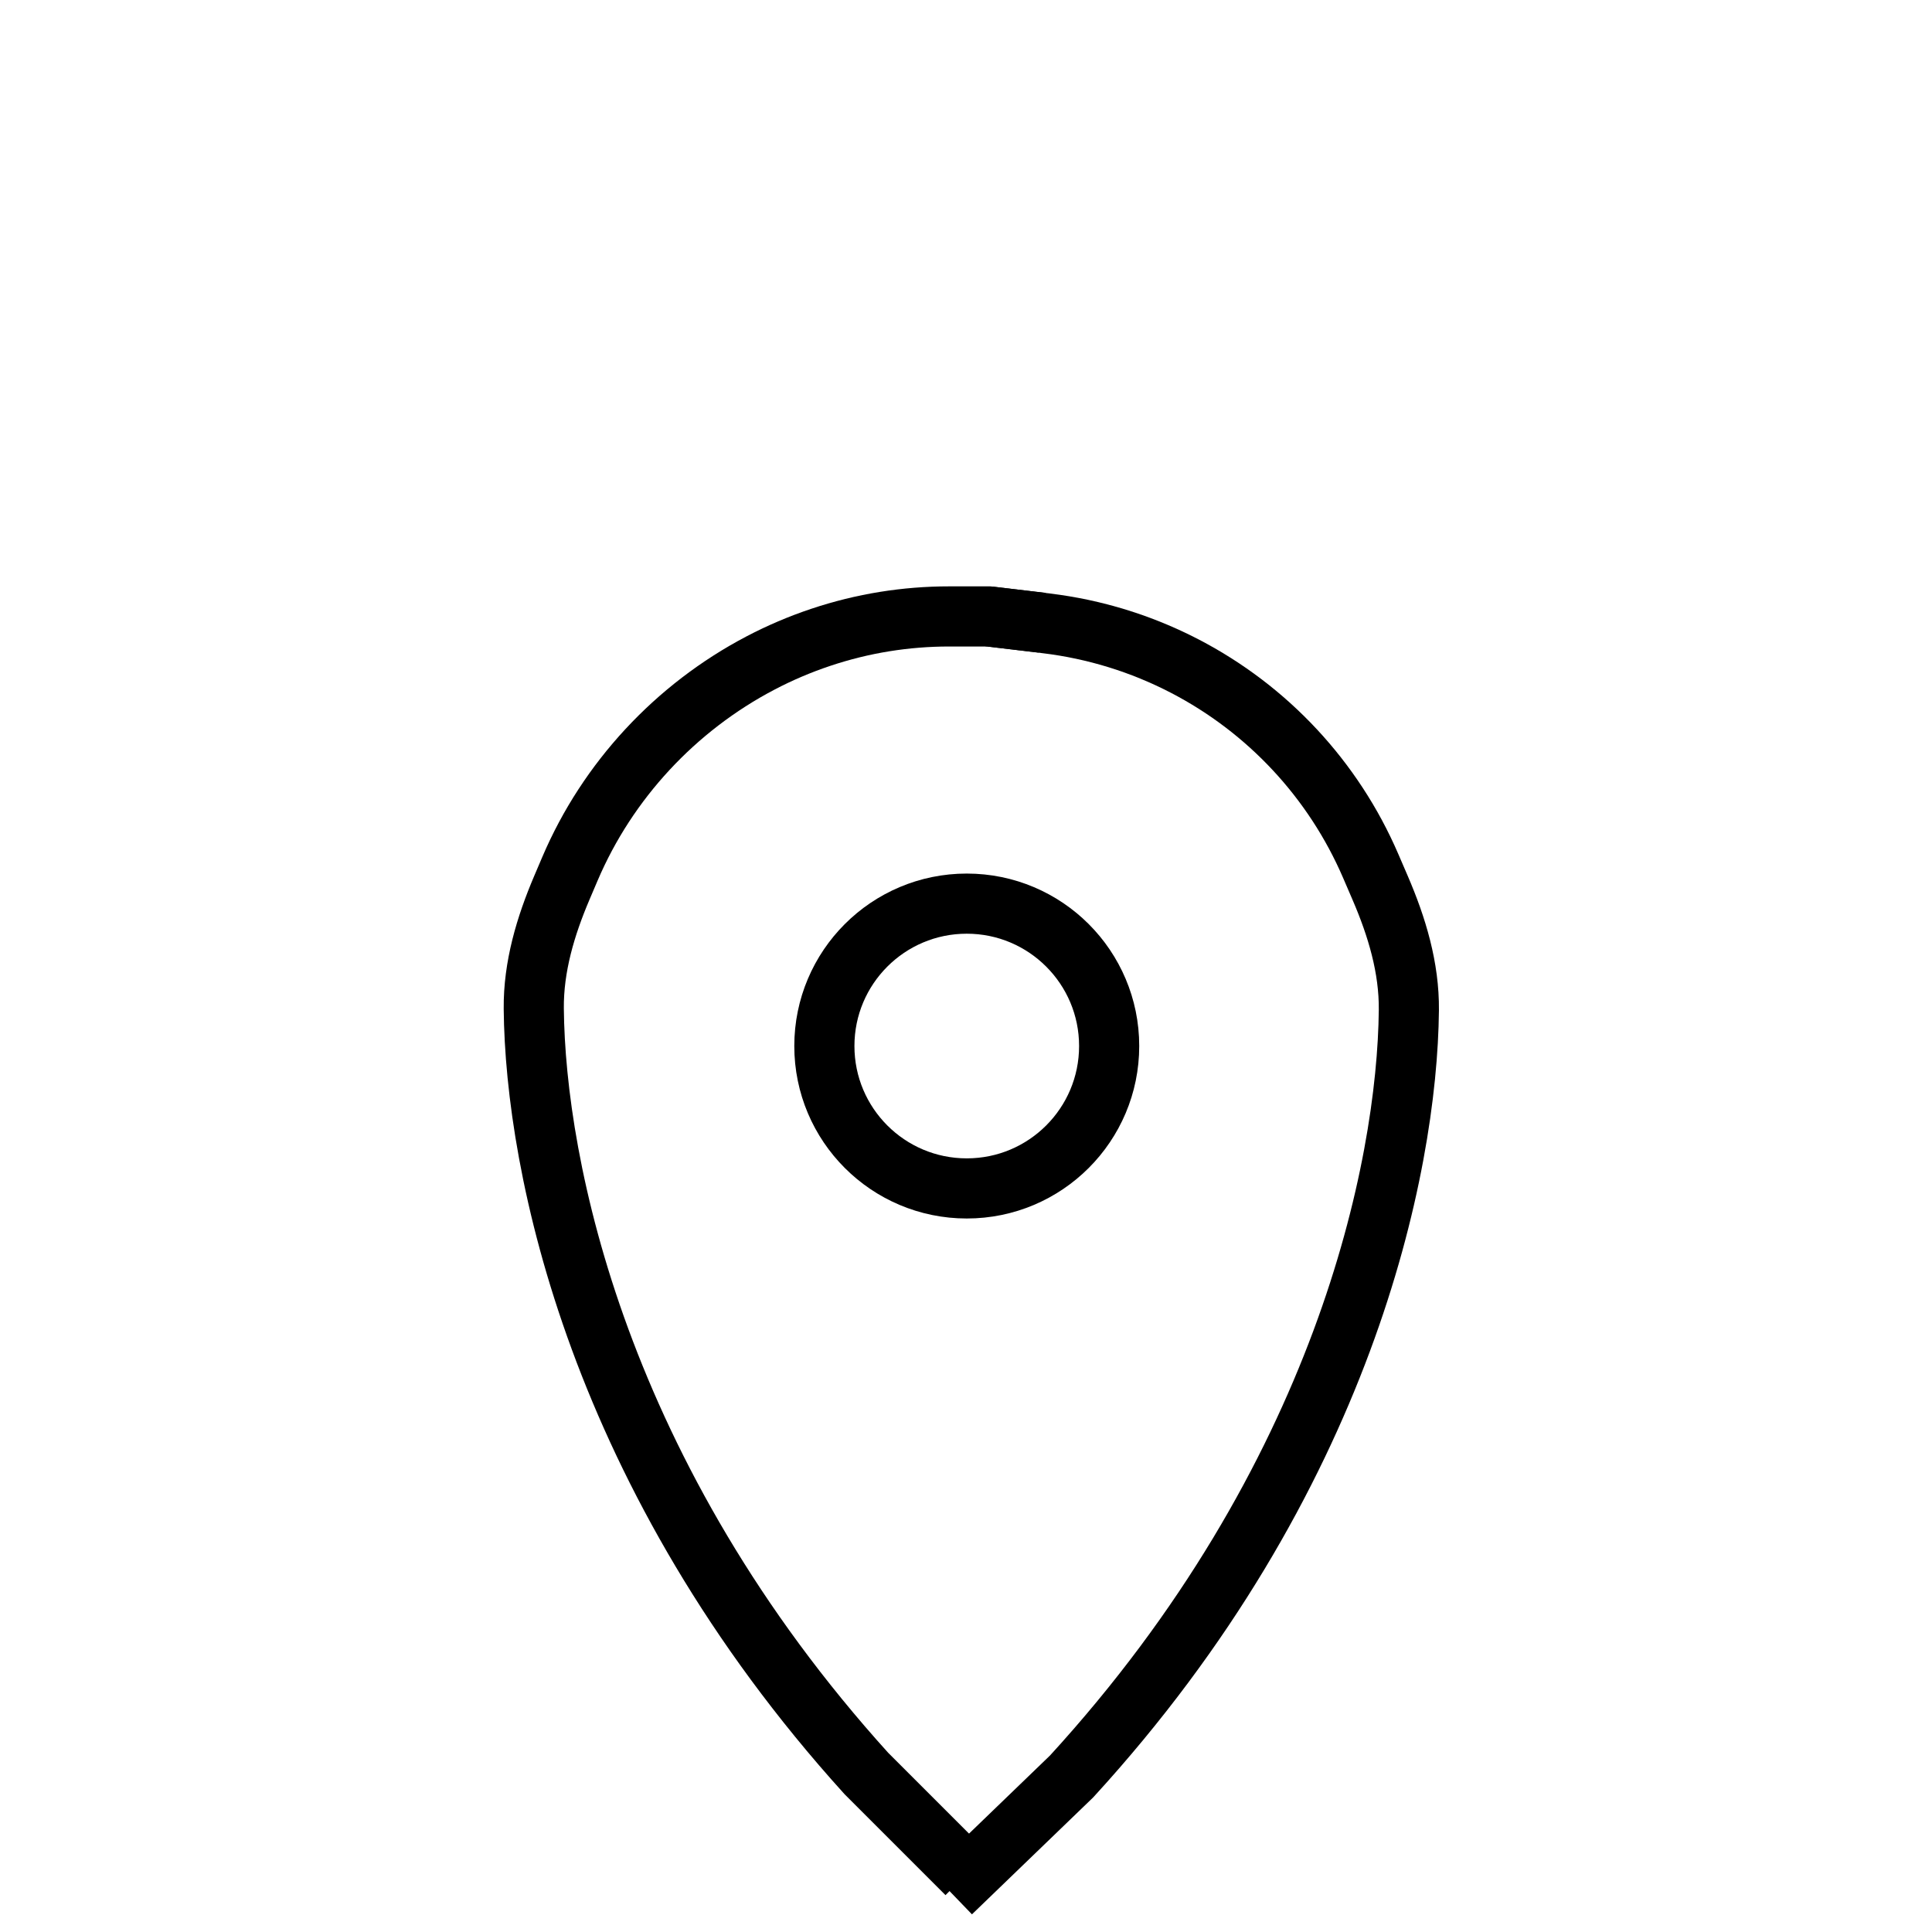 <svg width="257" height="257" viewBox="0 0 257 257" fill="none" xmlns="http://www.w3.org/2000/svg">
<rect width="257" height="257" fill="white"/>
<path d="M128.6 249.268L115.252 235.92C79.56 196.486 71.2 155.148 71.004 134.179C70.951 128.592 72.565 123.194 74.757 118.054L75.817 115.567C80.819 103.839 89.863 94.122 101.154 88.199V88.199C106.304 85.497 111.923 83.613 117.665 82.687V82.687C120.501 82.23 123.37 82 126.243 82H131.52L138.612 82.834" stroke="black" stroke-width="8"/>
<path d="M126.515 251.771L142.551 236.304C178.698 196.814 187.195 155.42 187.411 134.378C187.469 128.731 185.822 123.28 183.585 118.094L182.323 115.166C177.387 103.723 168.648 94.338 157.586 88.599V88.599C151.838 85.618 145.601 83.694 139.173 82.919L131.555 82" stroke="black" stroke-width="8"/>
<circle cx="128.601" cy="139.146" r="18.942" stroke="black" stroke-width="8"/>
</svg>

